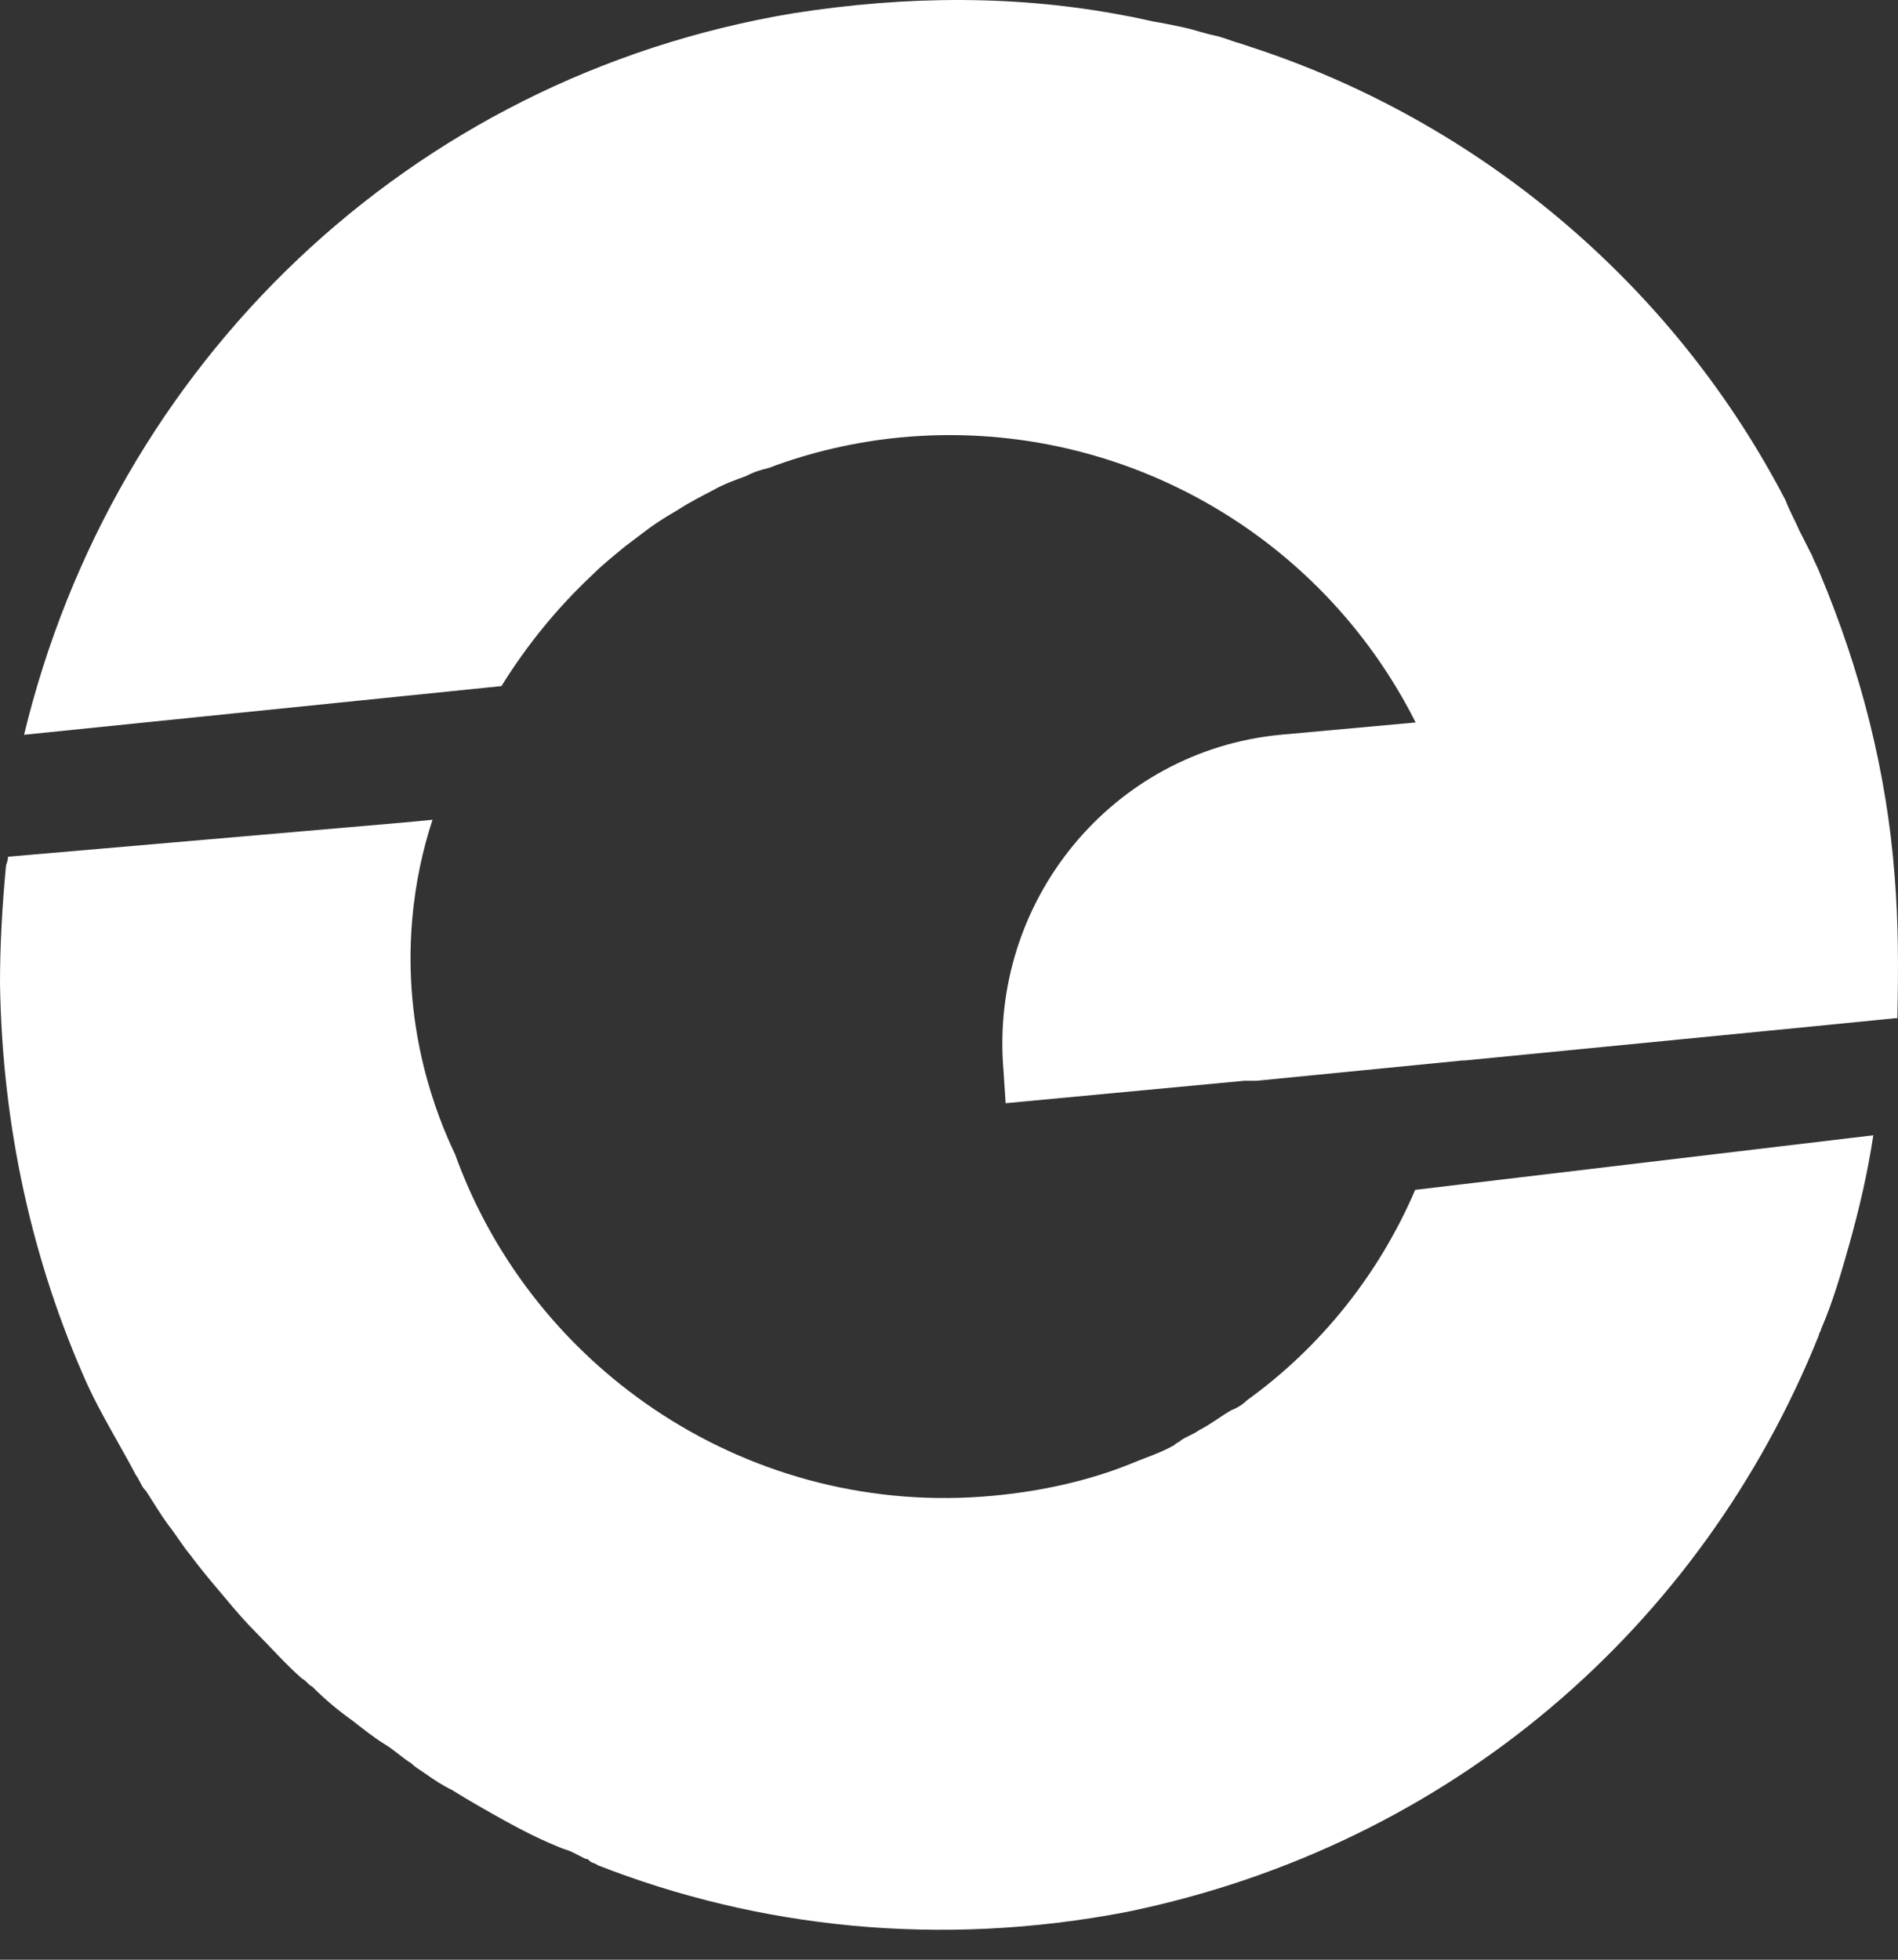 <?xml version="1.0" encoding="utf-8"?>
<svg xmlns="http://www.w3.org/2000/svg" fill="none" height="100%" overflow="visible" preserveAspectRatio="none" style="display: block;" viewBox="0 0 31 32" width="100%">
<rect x="0" y="0" width="31" height="32" fill="#333333" stroke="none"/>
<g id="Group 3031">
<path d="M30.946 14.312C30.815 12.592 30.387 10.941 29.724 9.361C29.689 9.265 29.628 9.16 29.593 9.064C29.523 8.933 29.462 8.802 29.392 8.671C29.322 8.505 29.226 8.339 29.165 8.173C27.384 4.742 24.31 2.096 20.642 0.838L20.249 0.707C20.118 0.673 19.988 0.611 19.822 0.576C19.656 0.542 19.49 0.48 19.324 0.446C19.158 0.411 18.992 0.376 18.826 0.349C18.66 0.315 18.529 0.28 18.363 0.253C16.643 -0.078 14.827 -0.078 12.949 0.218C6.671 1.266 1.851 5.955 0.393 11.998L8.19 11.203C8.618 10.514 9.116 9.911 9.675 9.387C9.841 9.221 10.007 9.09 10.207 8.924C10.338 8.828 10.469 8.723 10.6 8.627C10.731 8.531 10.897 8.427 11.063 8.331C11.264 8.2 11.456 8.104 11.657 7.999C11.823 7.903 12.024 7.833 12.19 7.772C12.321 7.702 12.417 7.676 12.556 7.641C13.246 7.379 13.98 7.213 14.704 7.143C18.206 6.811 21.542 8.662 23.122 11.797L20.913 11.998C18.171 12.26 16.154 14.705 16.39 17.482L16.425 18.014L20.319 17.648H20.52L23.891 17.316H23.926L29.637 16.757L30.955 16.626H30.99V16.591C31.007 15.796 31.007 15.072 30.946 14.312Z" fill="white" id="Vector"/>
<path d="M23.114 19.429C22.52 20.817 21.56 22.005 20.372 22.861C20.302 22.93 20.206 22.992 20.11 23.027C19.944 23.123 19.778 23.254 19.577 23.358C19.481 23.428 19.377 23.454 19.281 23.524C19.246 23.559 19.211 23.559 19.184 23.594C18.957 23.725 18.722 23.795 18.495 23.891C17.77 24.188 16.975 24.354 16.216 24.424C12.286 24.79 8.715 22.407 7.431 18.844C7.143 18.241 6.575 16.844 6.732 15.019C6.785 14.408 6.907 13.867 7.064 13.386L6.601 13.43L1.65 13.858L0.131 13.989C0.131 14.059 0.096 14.12 0.096 14.155C0.035 14.81 0 15.438 0 16.058C0.035 18.407 0.533 20.616 1.423 22.599C1.65 23.096 1.956 23.585 2.218 24.083C2.288 24.179 2.314 24.284 2.384 24.345C2.515 24.546 2.611 24.712 2.751 24.904C2.882 25.07 2.978 25.236 3.117 25.402C3.283 25.629 3.484 25.864 3.676 26.091C3.842 26.292 4.008 26.484 4.209 26.685C4.436 26.912 4.672 27.183 4.934 27.41C5.004 27.445 5.03 27.506 5.1 27.541C5.3 27.742 5.527 27.934 5.763 28.1C5.929 28.231 6.095 28.362 6.261 28.467C6.427 28.563 6.558 28.694 6.724 28.798C6.794 28.868 6.855 28.895 6.951 28.964C7.082 29.06 7.248 29.165 7.379 29.226C7.641 29.392 7.938 29.558 8.234 29.724C8.531 29.89 8.863 30.056 9.195 30.187C9.326 30.222 9.422 30.283 9.562 30.353C9.597 30.353 9.597 30.353 9.632 30.388C9.666 30.423 9.728 30.423 9.763 30.457C12.373 31.479 15.342 31.811 18.416 31.217C23.699 30.126 27.794 26.563 29.707 21.804C29.707 21.769 29.742 21.734 29.742 21.708C29.942 21.245 30.073 20.782 30.204 20.32C30.37 19.726 30.501 19.167 30.597 18.538L23.114 19.429Z" fill="white" id="Vector_2"/>
</g>
</svg>